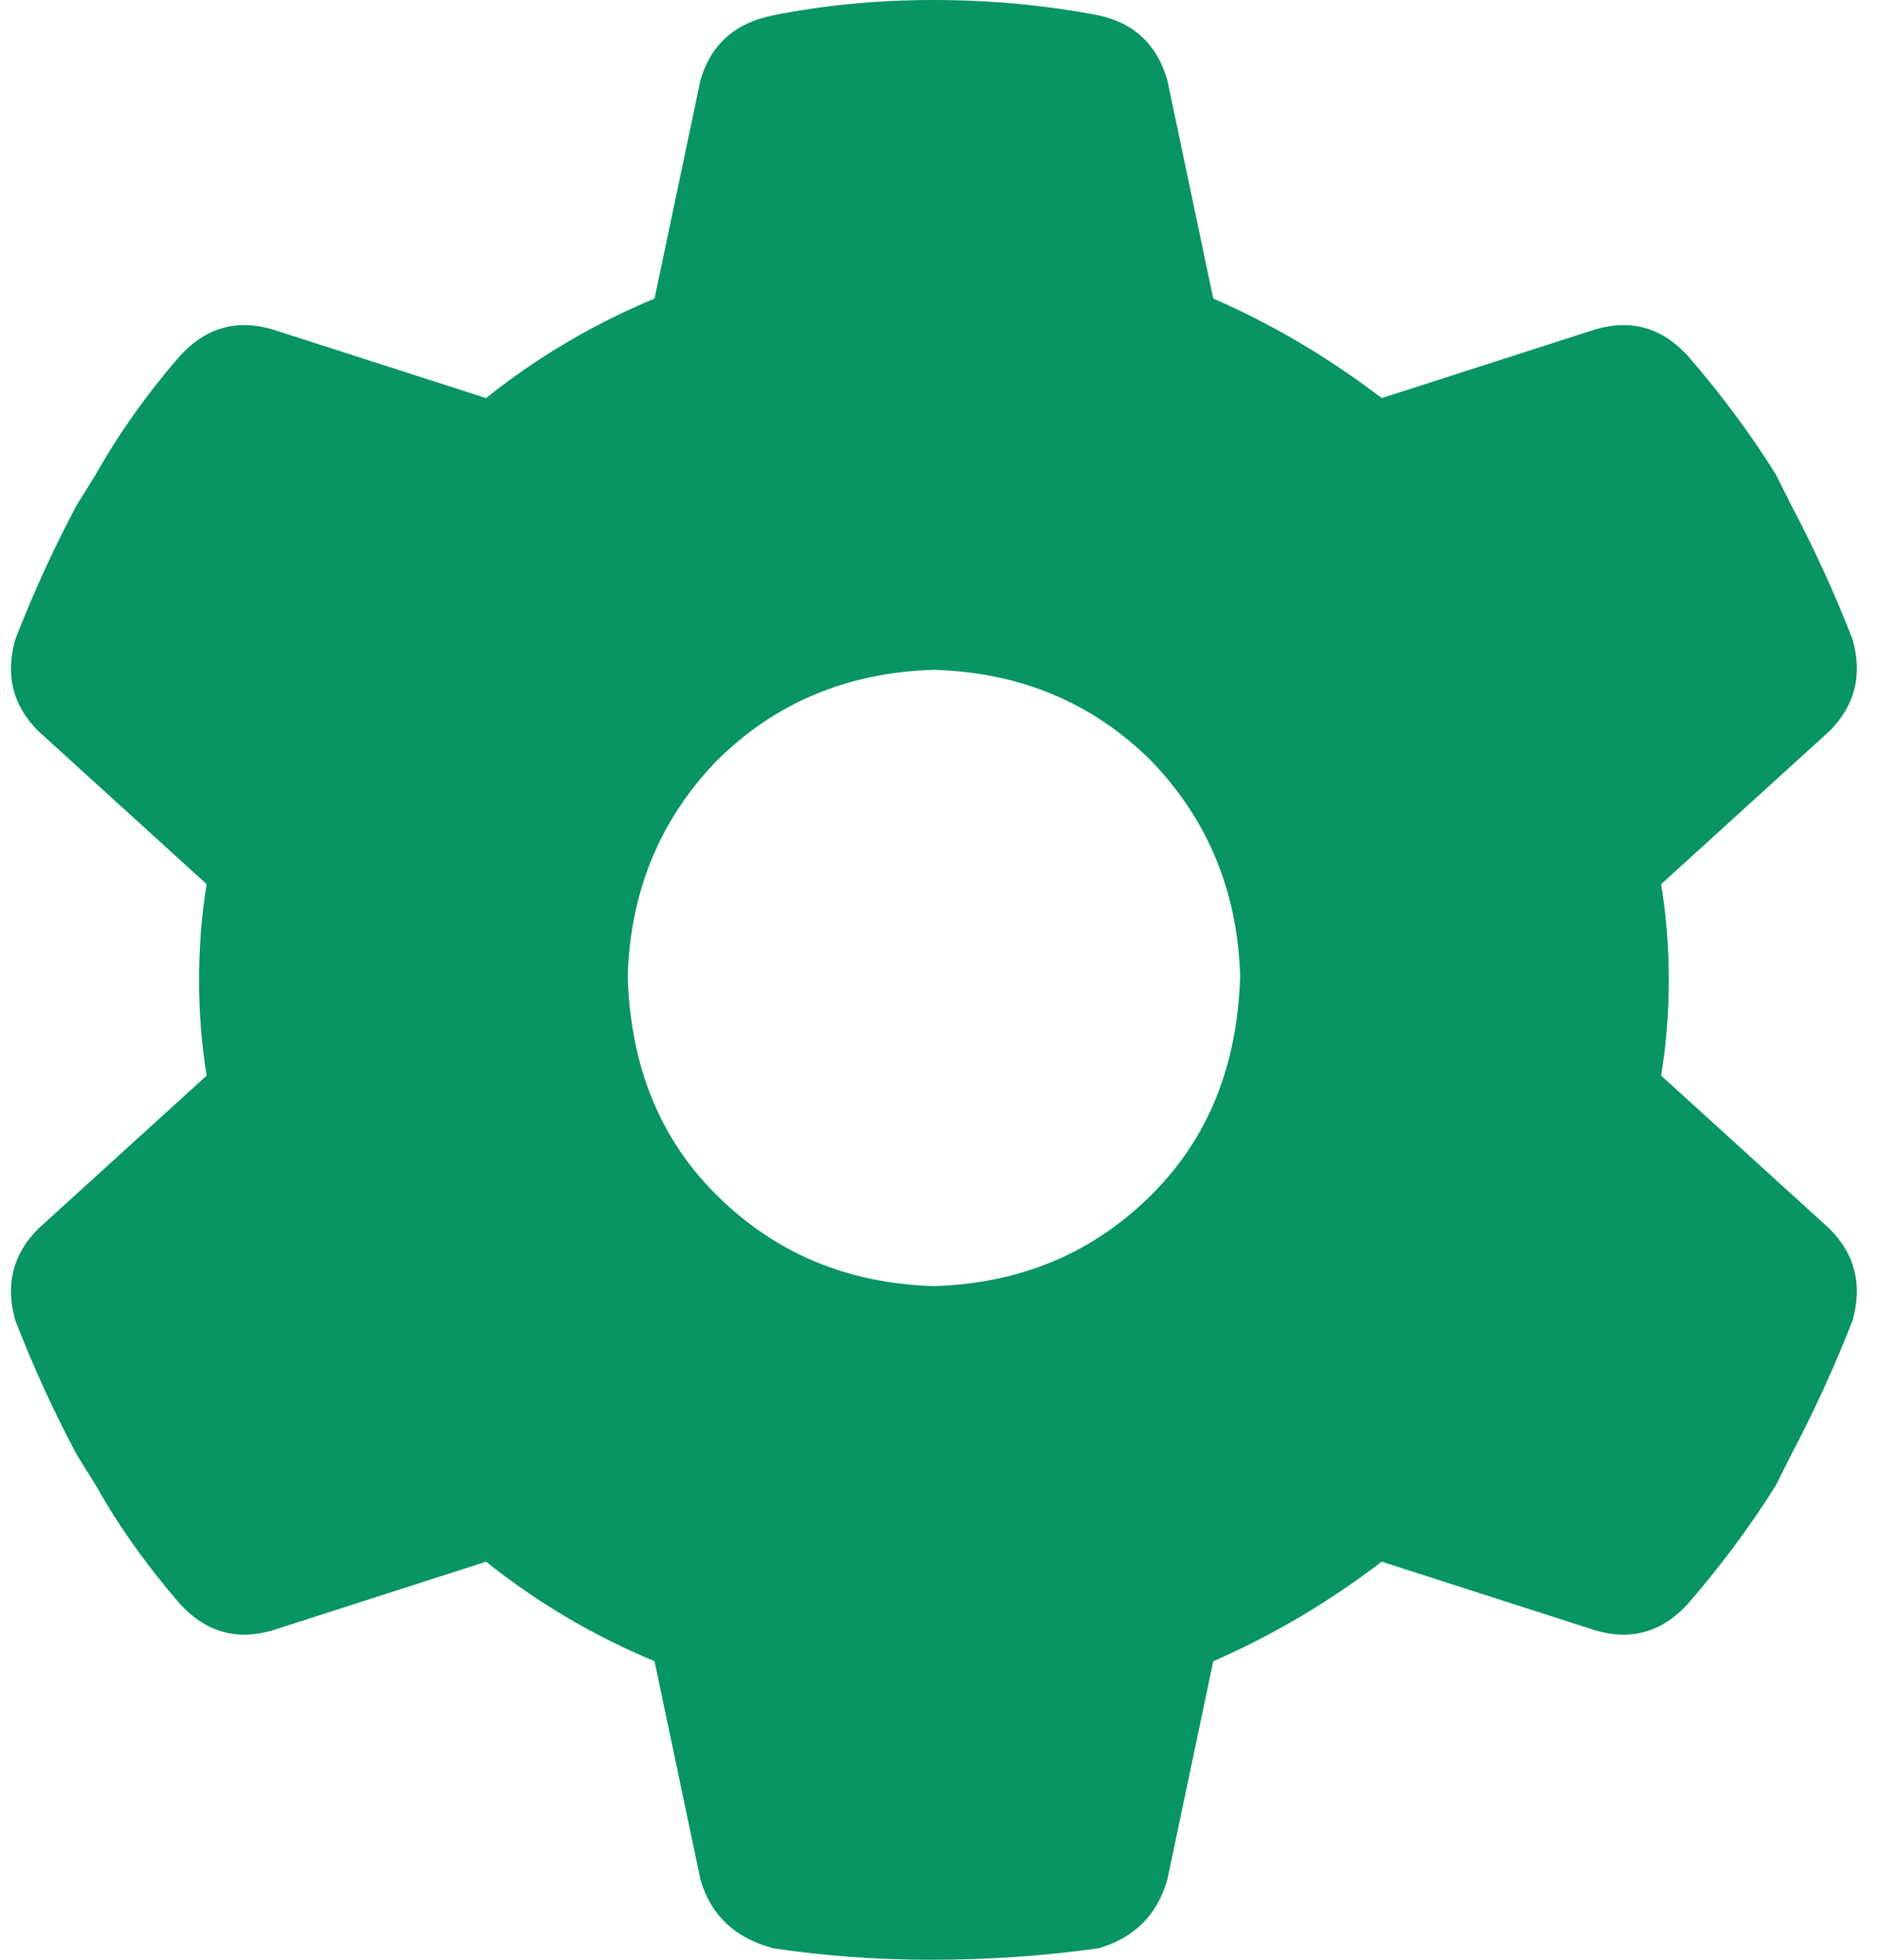 <?xml version="1.0" encoding="UTF-8"?>
<svg xmlns="http://www.w3.org/2000/svg" width="23" height="24" viewBox="0 0 23 24" fill="none">
  <path d="M22.688 7.828C22.812 8.266 22.719 8.641 22.406 8.953L20.344 10.828C20.406 11.203 20.438 11.594 20.438 12C20.438 12.406 20.406 12.797 20.344 13.172L22.406 15.047C22.719 15.359 22.812 15.734 22.688 16.172C22.469 16.734 22.219 17.281 21.938 17.812L21.75 18.188C21.438 18.688 21.078 19.172 20.672 19.641C20.359 19.984 19.984 20.094 19.547 19.969L16.922 19.125C16.266 19.625 15.578 20.031 14.859 20.344L14.297 23.016C14.172 23.453 13.891 23.734 13.453 23.859C12.797 23.953 12.109 24 11.391 24C10.734 24 10.094 23.953 9.469 23.859C9 23.734 8.703 23.453 8.578 23.016L8.016 20.344C7.266 20.031 6.578 19.625 5.953 19.125L3.328 19.969C2.891 20.094 2.516 19.984 2.203 19.641C1.797 19.172 1.453 18.688 1.172 18.188L0.938 17.812C0.656 17.281 0.406 16.734 0.188 16.172C0.062 15.734 0.156 15.359 0.469 15.047L2.531 13.172C2.469 12.797 2.438 12.406 2.438 12C2.438 11.594 2.469 11.203 2.531 10.828L0.469 8.953C0.156 8.641 0.062 8.266 0.188 7.828C0.406 7.266 0.656 6.719 0.938 6.188L1.172 5.812C1.453 5.312 1.797 4.828 2.203 4.359C2.516 4.016 2.891 3.906 3.328 4.031L5.953 4.875C6.578 4.375 7.266 3.969 8.016 3.656L8.578 0.984C8.703 0.547 9 0.281 9.469 0.188C10.094 0.062 10.75 0 11.438 0C12.125 0 12.797 0.062 13.453 0.188C13.891 0.281 14.172 0.547 14.297 0.984L14.859 3.656C15.578 3.969 16.266 4.375 16.922 4.875L19.547 4.031C19.984 3.906 20.359 4.016 20.672 4.359C21.078 4.828 21.438 5.312 21.75 5.812L21.938 6.188C22.219 6.719 22.469 7.266 22.688 7.828ZM11.438 15.75C12.5 15.719 13.391 15.344 14.109 14.625C14.797 13.938 15.156 13.047 15.188 11.953C15.156 10.922 14.797 10.047 14.109 9.328C13.391 8.609 12.5 8.234 11.438 8.203C10.375 8.234 9.484 8.609 8.766 9.328C8.078 10.047 7.719 10.922 7.688 11.953C7.719 13.047 8.078 13.938 8.766 14.625C9.484 15.344 10.375 15.719 11.438 15.75Z" fill="#099464"></path>
</svg>
